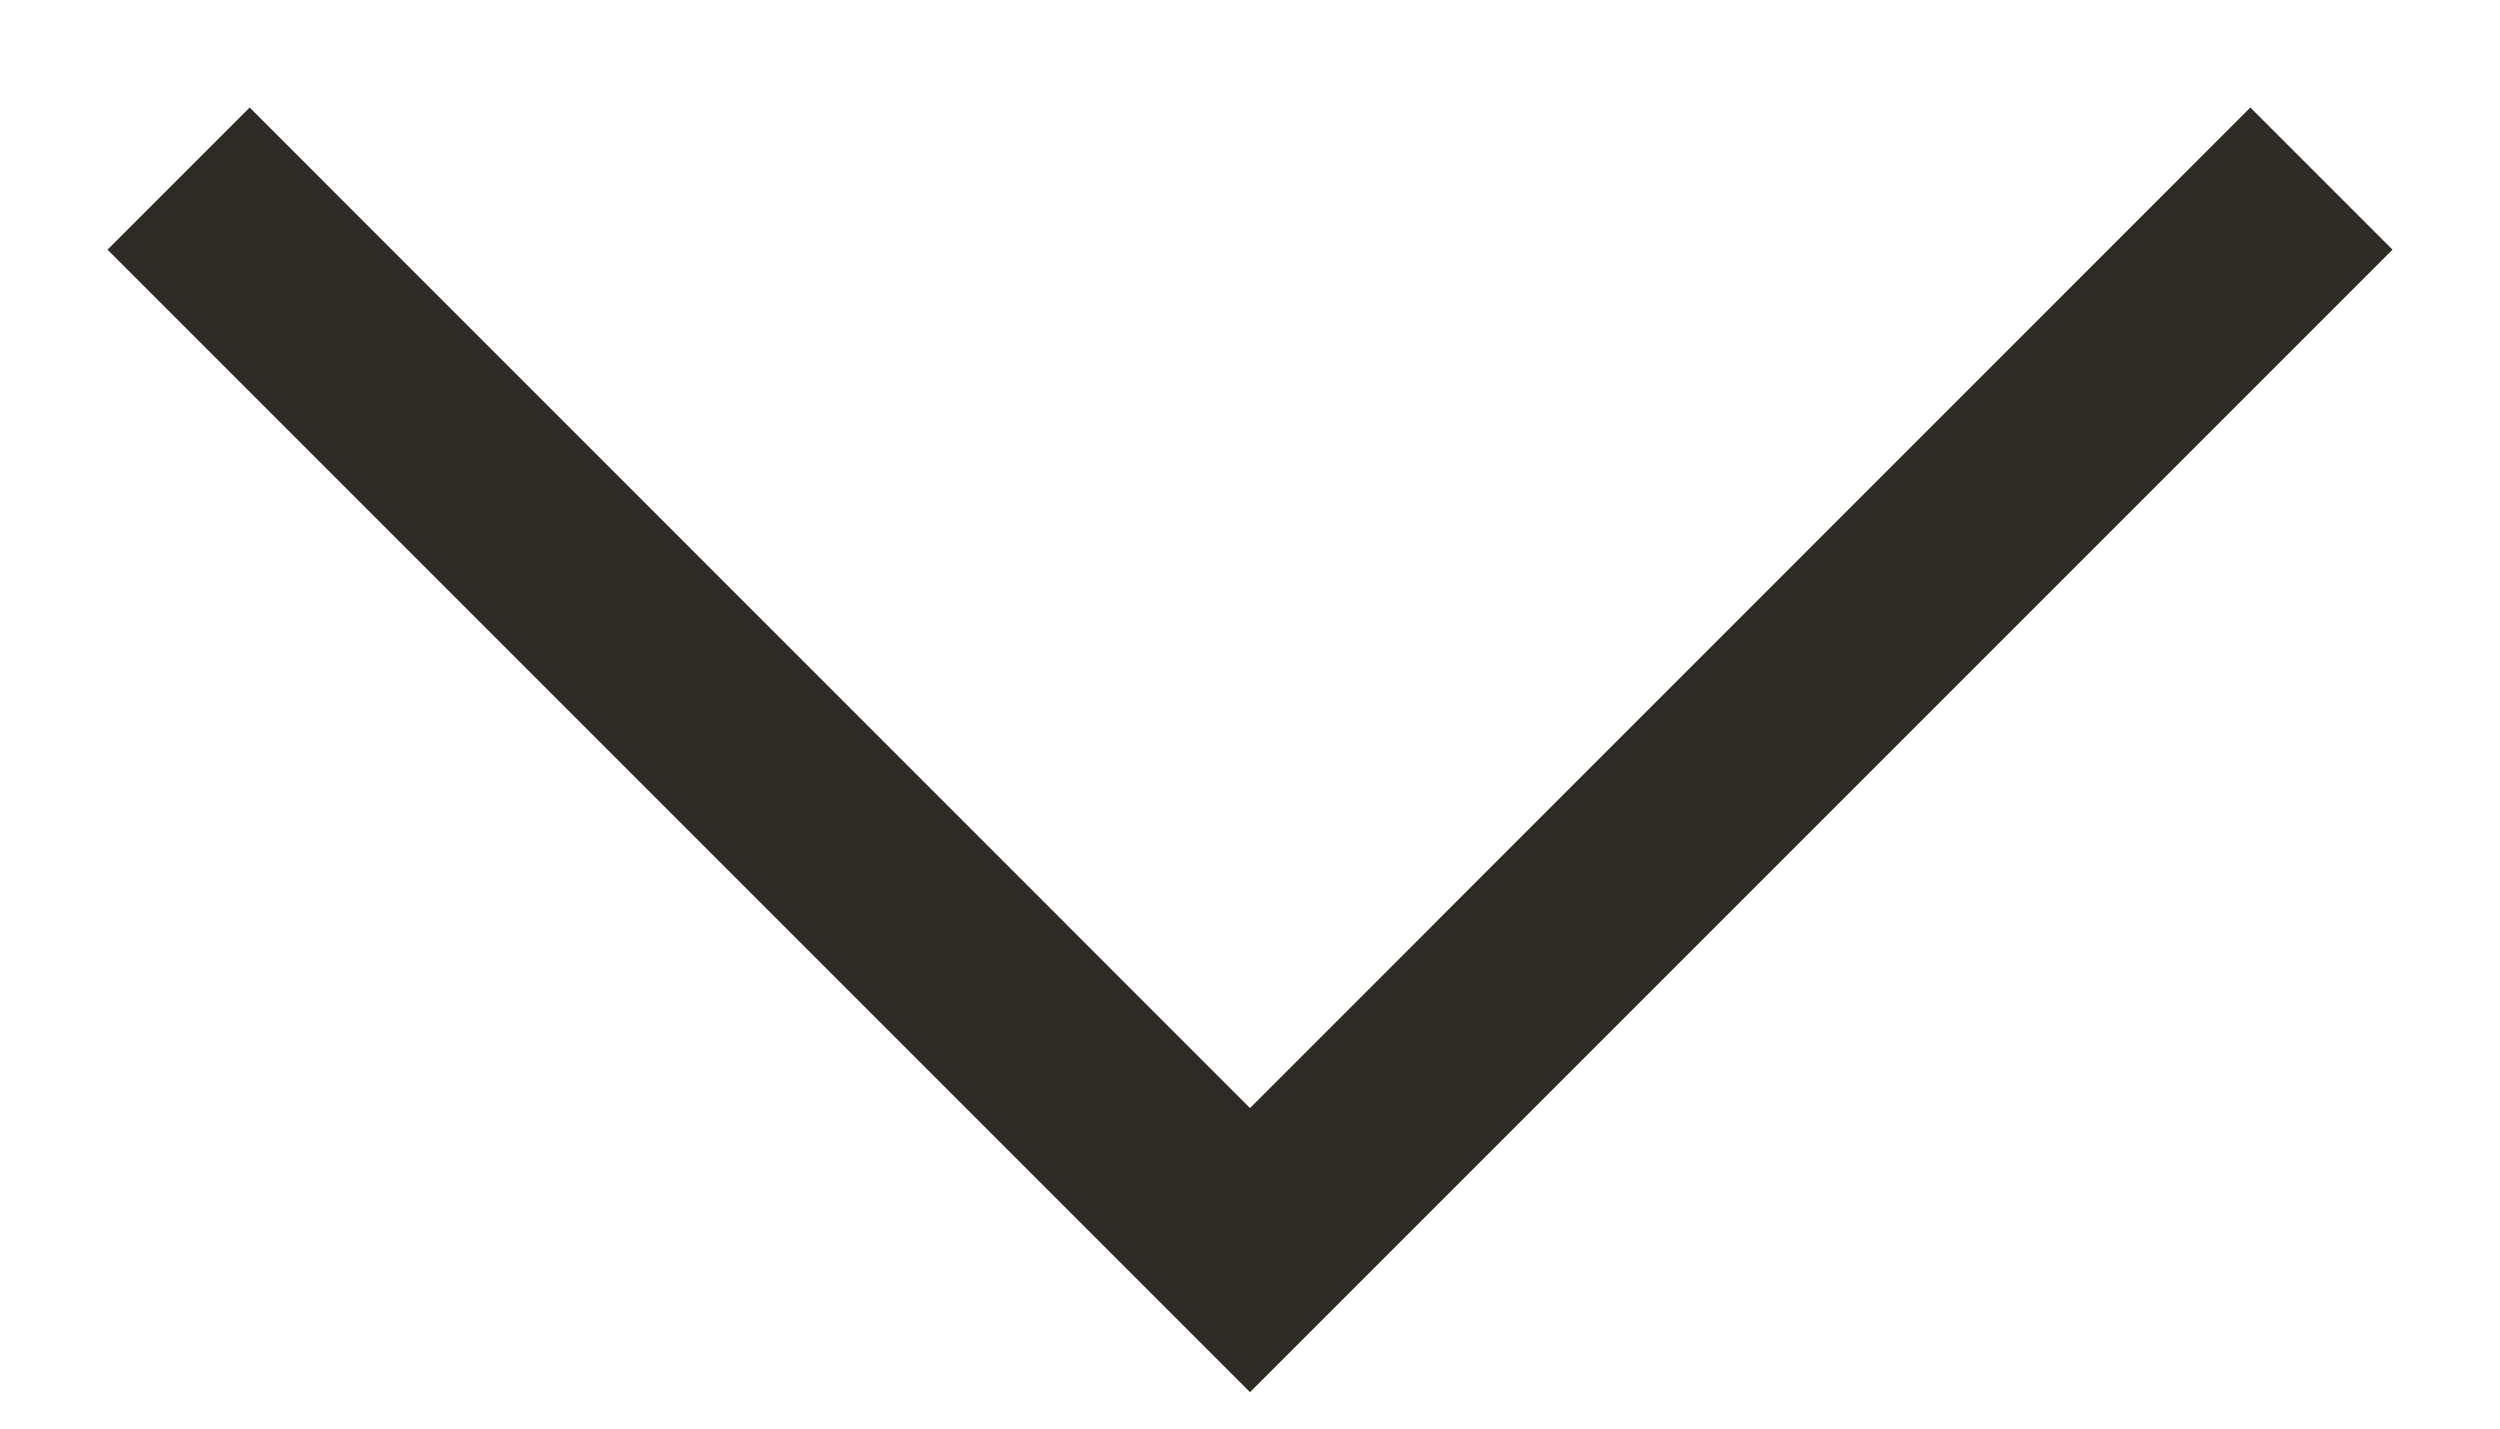 <svg width="14" height="8" viewBox="0 0 14 8" fill="none" xmlns="http://www.w3.org/2000/svg">
<path fill-rule="evenodd" clip-rule="evenodd" d="M7 6.205L1.398 0.602L0.602 1.398L7 7.796L13.398 1.398L12.602 0.602L7 6.205Z" fill="#2E2B26"/>
</svg>
